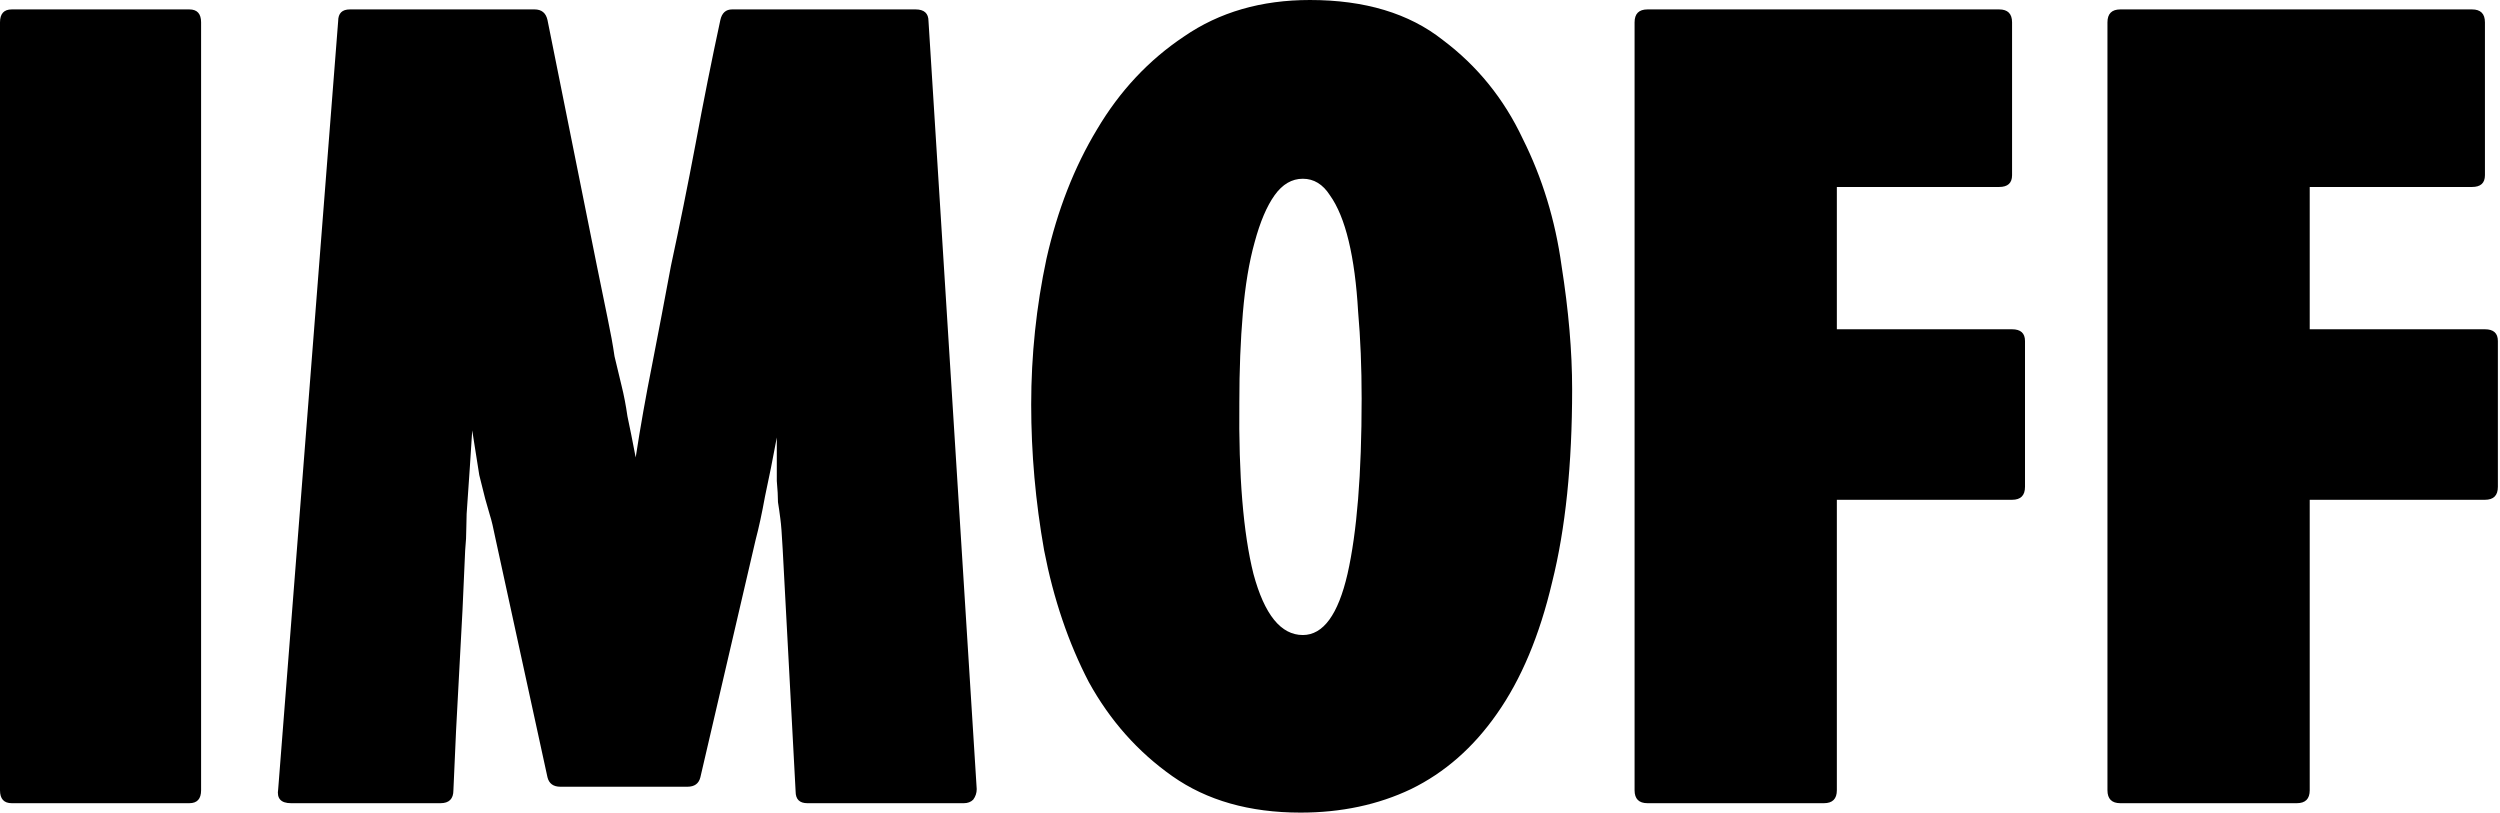 <svg width="689" height="224" viewBox="0 0 689 224" fill="none" xmlns="http://www.w3.org/2000/svg">
<path d="M3.241 2.593H52.18C54.341 2.593 55.421 3.781 55.421 6.158V217.796C55.421 220.173 54.341 221.361 52.18 221.361H3.241C1.08 221.361 0 220.173 0 217.796V6.158C0 3.781 1.08 2.593 3.241 2.593ZM219.272 218.12L215.707 151.355C215.491 147.25 215.275 144.441 215.059 142.929C214.842 141.2 214.626 139.688 214.41 138.391C214.41 136.879 214.302 134.934 214.086 132.557C214.086 130.181 214.086 126.183 214.086 120.566C213.006 126.399 211.926 131.801 210.845 136.771C209.981 141.524 209.117 145.521 208.252 148.762L193.02 214.231C192.588 215.959 191.399 216.824 189.455 216.824H154.452C152.507 216.824 151.319 215.959 150.887 214.231L136.626 148.762C135.978 145.521 135.438 143.253 135.006 141.956C134.573 140.444 134.141 138.931 133.709 137.419C133.277 135.69 132.737 133.53 132.089 130.937C131.657 128.344 131.008 124.239 130.144 118.621C129.928 121.862 129.712 125.211 129.496 128.668C129.28 131.909 129.064 135.042 128.848 138.067C128.632 140.444 128.524 142.821 128.524 145.197C128.524 147.358 128.416 149.519 128.2 151.679C127.767 162.483 127.227 173.502 126.579 184.738C125.931 195.973 125.391 206.993 124.959 217.796C124.959 220.173 123.77 221.361 121.393 221.361H80.233C77.424 221.361 76.236 220.065 76.668 217.472L93.197 5.834C93.197 3.673 94.277 2.593 96.438 2.593H147.321C149.266 2.593 150.454 3.565 150.887 5.51L164.499 73.247L167.416 87.507C168.28 91.612 168.928 95.178 169.36 98.203C170.009 101.012 170.657 103.712 171.305 106.305C171.953 108.898 172.493 111.707 172.925 114.732C173.574 117.757 174.33 121.538 175.194 126.075C176.491 117.649 178.003 109.114 179.732 100.471C181.46 91.612 183.189 82.538 184.917 73.247C187.294 62.227 189.563 50.992 191.723 39.54C193.884 27.873 196.153 16.529 198.529 5.51C198.962 3.565 200.042 2.593 201.77 2.593H252.33C254.707 2.593 255.895 3.673 255.895 5.834L269.183 217.472C269.183 218.552 268.859 219.524 268.211 220.389C267.563 221.037 266.699 221.361 265.618 221.361H222.513C220.352 221.361 219.272 220.281 219.272 218.12ZM358.415 223.954C344.37 223.954 332.595 220.605 323.088 213.907C313.581 207.209 305.911 198.566 300.077 187.979C294.459 177.175 290.354 165.076 287.761 151.679C285.384 138.283 284.196 124.887 284.196 111.491C284.196 97.878 285.6 84.482 288.409 71.302C291.434 57.906 296.079 46.022 302.345 35.651C308.611 25.064 316.606 16.529 326.329 10.047C336.052 3.349 347.611 0 361.008 0C376.132 0 388.34 3.673 397.631 11.019C407.138 18.15 414.484 27.224 419.67 38.244C425.072 49.047 428.637 60.715 430.365 73.247C432.31 85.563 433.282 96.906 433.282 107.278C433.282 128.02 431.446 145.737 427.772 160.43C424.315 175.123 419.238 187.222 412.54 196.729C406.058 206.02 398.171 212.934 388.88 217.472C379.805 221.793 369.65 223.954 358.415 223.954ZM359.063 175.015C364.681 175.015 368.786 169.397 371.379 158.161C373.972 146.71 375.268 130.613 375.268 109.87C375.268 101.228 374.944 93.233 374.296 85.887C373.864 78.324 372.999 71.842 371.703 66.441C370.407 61.039 368.678 56.826 366.517 53.801C364.573 50.776 362.088 49.263 359.063 49.263C356.038 49.263 353.445 50.776 351.285 53.801C349.124 56.826 347.287 61.147 345.775 66.765C344.262 72.166 343.182 78.648 342.534 86.211C341.886 93.773 341.562 101.984 341.562 110.843C341.346 131.153 342.642 146.926 345.451 158.161C348.476 169.397 353.013 175.015 359.063 175.015ZM450.49 217.796V6.158C450.49 3.781 451.678 2.593 454.055 2.593H550.961C553.338 2.593 554.526 3.781 554.526 6.158V48.291C554.526 50.452 553.338 51.532 550.961 51.532H506.235V90.748H554.526C556.903 90.748 558.091 91.829 558.091 93.989V134.178C558.091 136.555 556.903 137.743 554.526 137.743H506.235V217.796C506.235 220.173 505.047 221.361 502.67 221.361H454.055C451.678 221.361 450.49 220.173 450.49 217.796ZM580.814 217.796V6.158C580.814 3.781 582.002 2.593 584.379 2.593H681.285C683.662 2.593 684.85 3.781 684.85 6.158V48.291C684.85 50.452 683.662 51.532 681.285 51.532H636.559V90.748H684.85C687.227 90.748 688.415 91.829 688.415 93.989V134.178C688.415 136.555 687.227 137.743 684.85 137.743H636.559V217.796C636.559 220.173 635.371 221.361 632.994 221.361H584.379C582.002 221.361 580.814 220.173 580.814 217.796Z" fill="black"/>
</svg>
